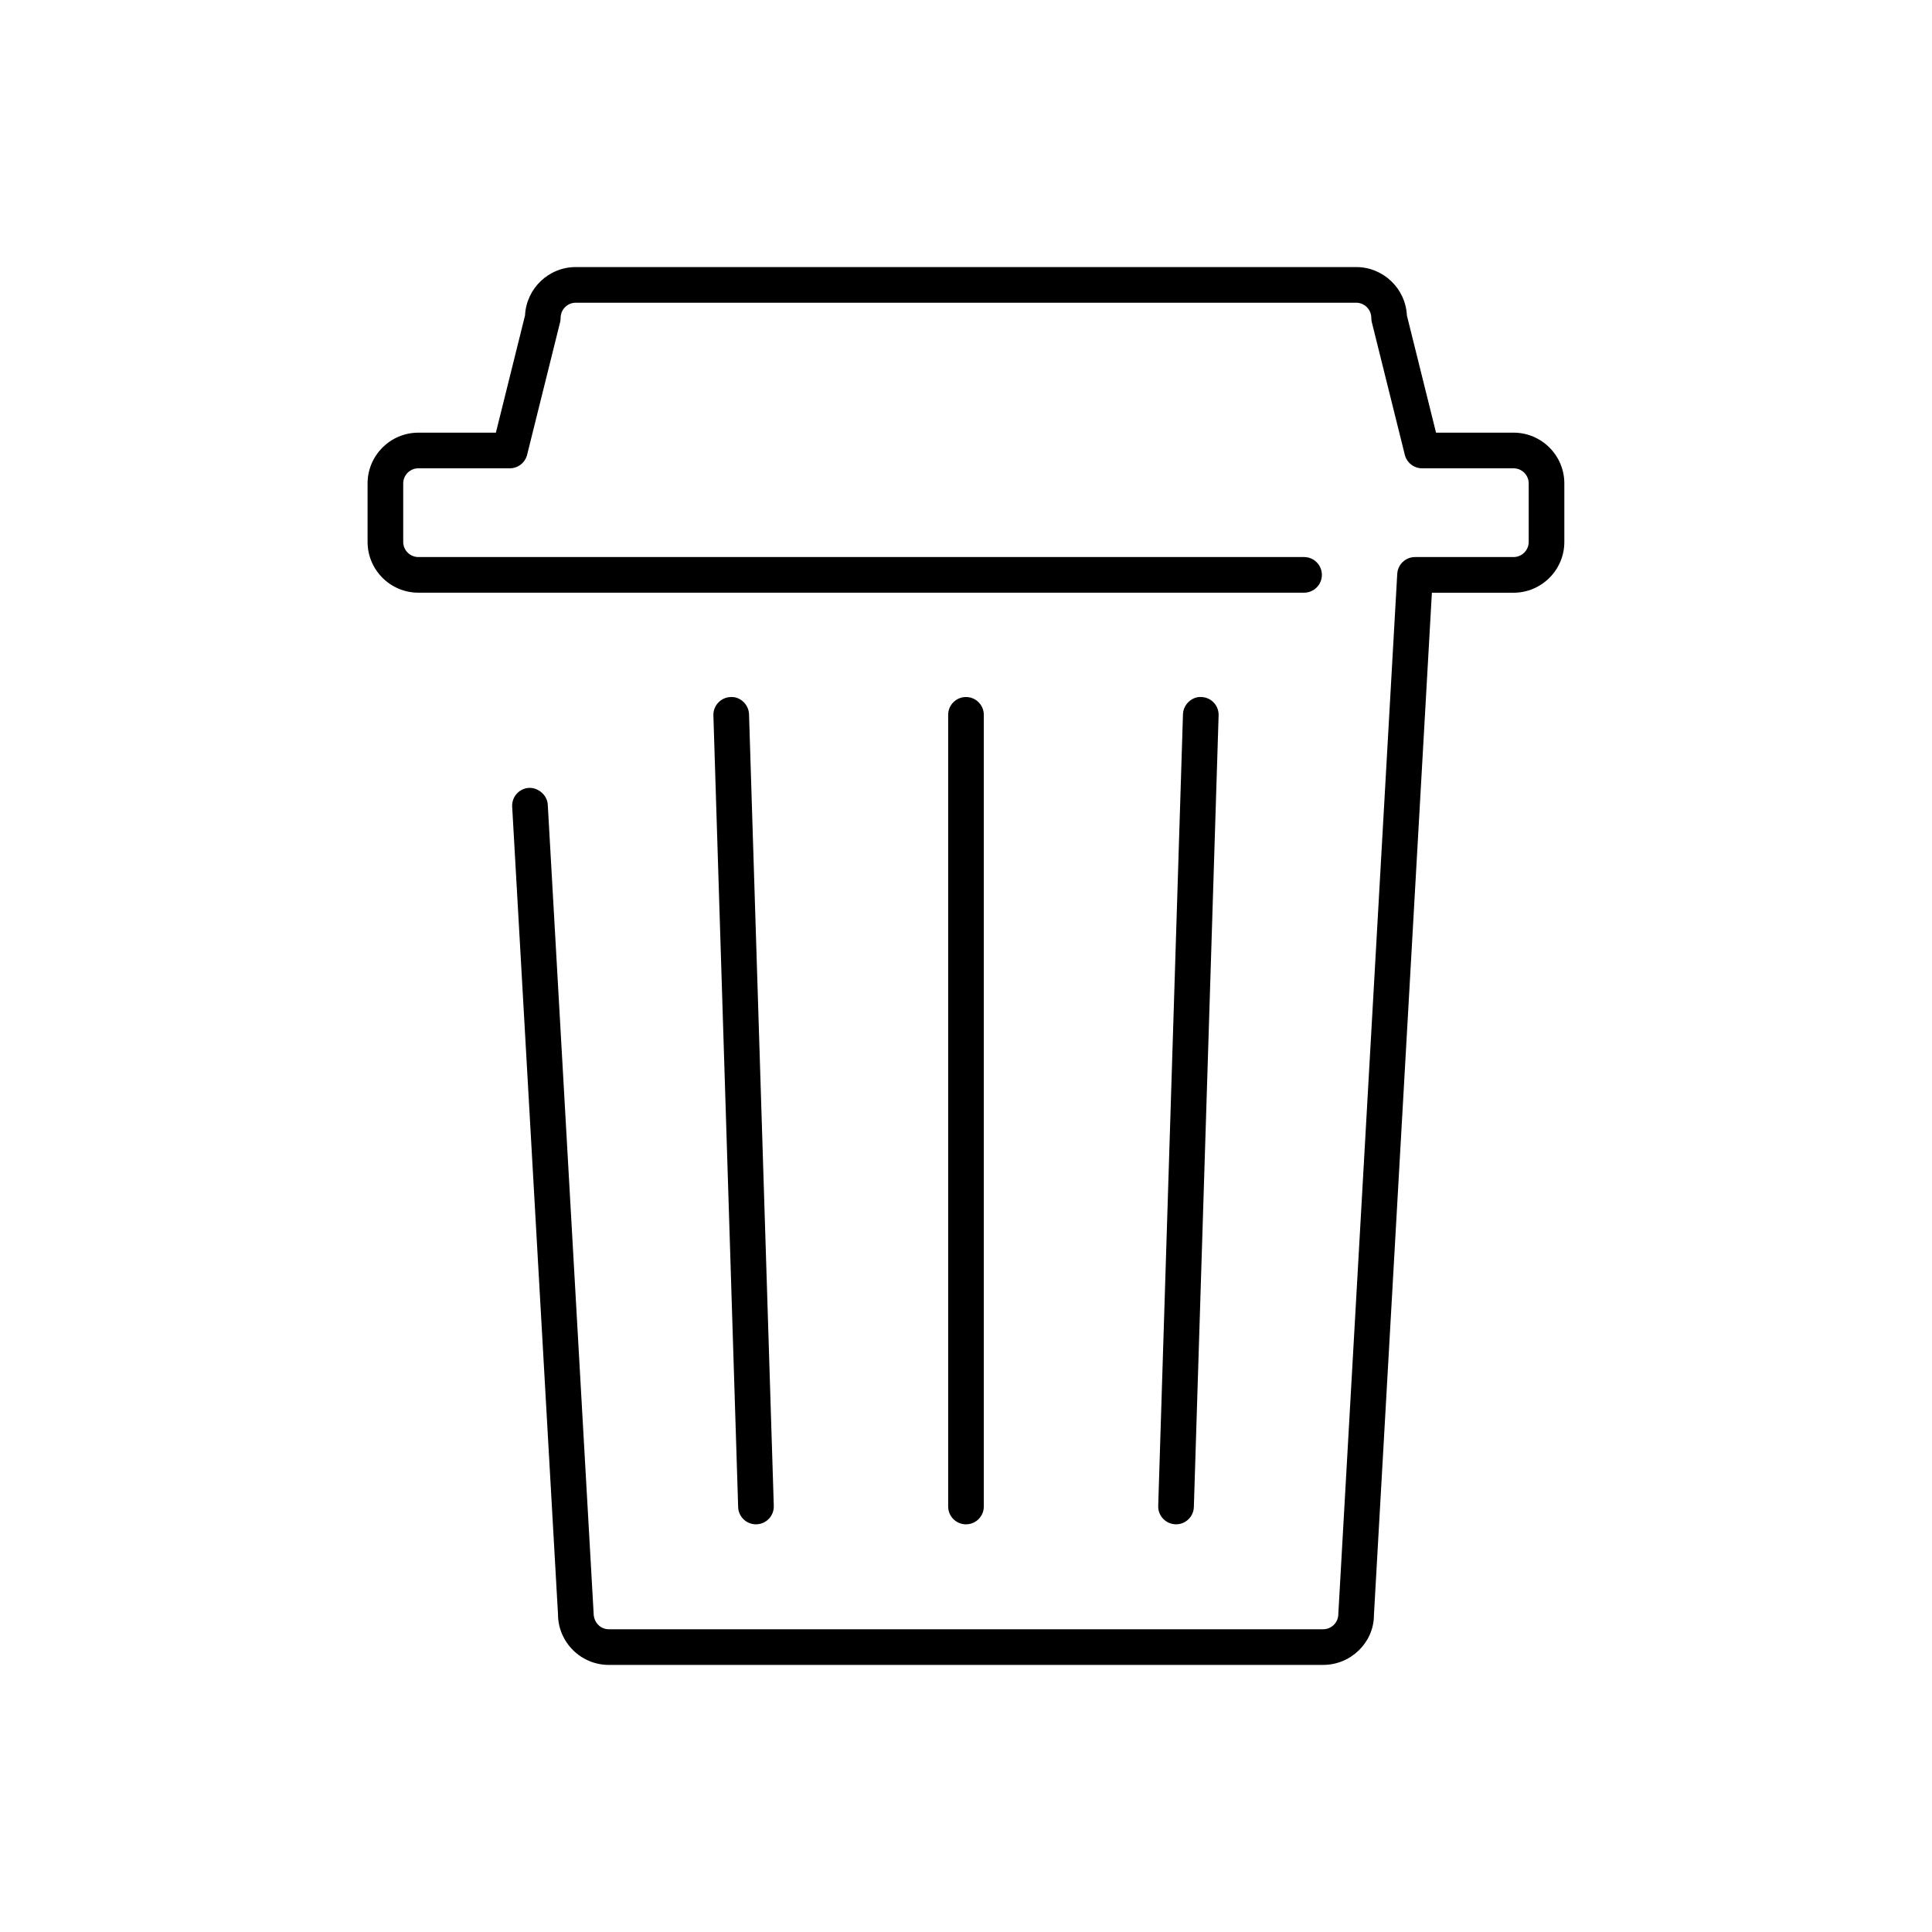 <?xml version="1.0" encoding="UTF-8"?>
<!-- Uploaded to: SVG Repo, www.svgrepo.com, Generator: SVG Repo Mixer Tools -->
<svg fill="#000000" width="800px" height="800px" version="1.1" viewBox="144 144 512 512" xmlns="http://www.w3.org/2000/svg">
 <g>
  <path d="m545.1 258.66h-20.535l-7.723-31.059c-0.34-7.129-6.242-12.828-13.457-12.828h-206.79c-7.219 0-13.117 5.699-13.457 12.828l-7.723 31.059h-20.535c-7.43 0-13.469 6.039-13.469 13.465v15.48c0 7.426 6.039 13.465 13.469 13.465h234.71c2.606 0 4.723-2.117 4.723-4.723 0-2.606-2.117-4.723-4.723-4.723h-234.71c-2.223 0-4.023-1.801-4.023-4.019v-15.48c0-2.215 1.801-4.019 4.023-4.019h24.227c2.172 0 4.062-1.48 4.586-3.582l8.742-35.141c0.094-0.379 0.137-0.754 0.137-1.141 0-2.215 1.801-4.019 4.023-4.019h206.79c2.223 0 4.023 1.801 4.023 4.019 0 0.383 0.051 0.77 0.137 1.141l8.742 35.141c0.523 2.102 2.41 3.582 4.586 3.582h24.227c2.223 0 4.023 1.801 4.023 4.019v15.48c0 2.215-1.801 4.019-4.023 4.019h-26.098c-2.5 0-4.578 1.957-4.719 4.457l-15.617 275.67c0 2.215-1.801 4.019-4.019 4.019h-189.31c-2.215 0-4.019-1.801-4.023-4.281l-12.148-214.24c-0.145-2.606-2.59-4.555-4.981-4.453-2.606 0.145-4.598 2.379-4.453 4.988l12.141 213.97c0 7.426 6.039 13.465 13.465 13.465h189.31c7.426 0 13.465-6.039 13.457-13.199l15.359-270.94h21.633c7.43 0 13.469-6.039 13.469-13.465v-15.48c0.008-7.438-6.035-13.477-13.465-13.477z"/>
  <path d="m344.34 547.96h0.145c2.606-0.09 4.652-2.262 4.578-4.867l-6.562-209.8c-0.082-2.606-2.356-4.734-4.867-4.57-2.606 0.082-4.652 2.262-4.578 4.867l6.562 209.8c0.082 2.555 2.184 4.57 4.723 4.57z"/>
  <path d="m455.66 547.96c2.539 0 4.641-2.016 4.723-4.578l6.562-209.8c0.082-2.606-1.973-4.785-4.578-4.867-2.477-0.164-4.793 1.973-4.867 4.57l-6.562 209.8c-0.082 2.606 1.973 4.785 4.578 4.867 0.043 0.008 0.094 0.008 0.145 0.008z"/>
  <path d="m404.72 543.24v-209.8c0-2.606-2.117-4.723-4.723-4.723s-4.723 2.117-4.723 4.723v209.8c0 2.606 2.117 4.723 4.723 4.723s4.723-2.117 4.723-4.723z"/>
 </g>
</svg>